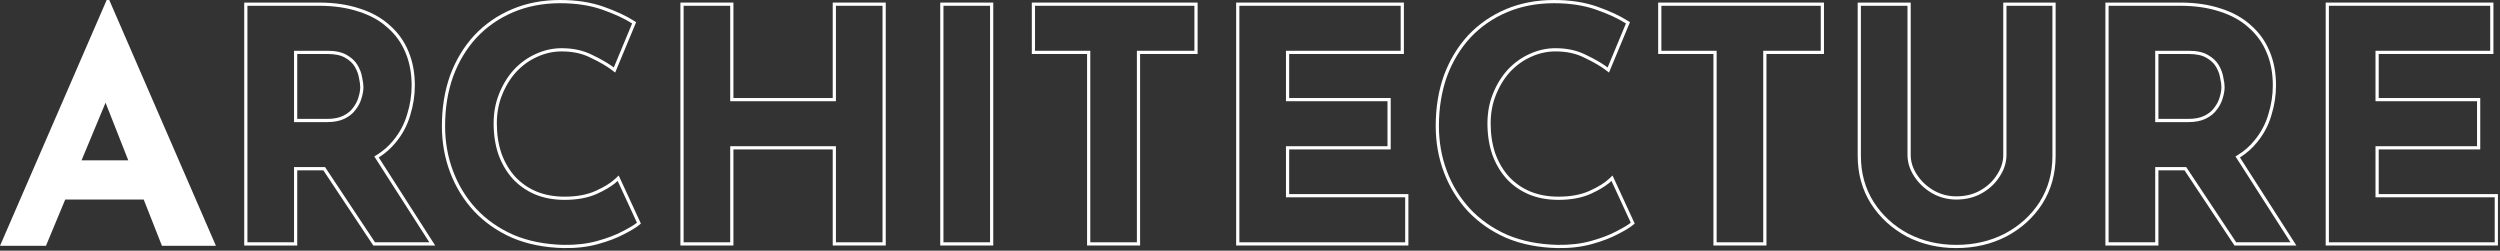 <svg viewBox="0 0 778 78" fill="none" xmlns="http://www.w3.org/2000/svg">
<rect x="0" y="0" width="778" height="78" fill="#333333" stroke="none"/>
<path fill-rule="evenodd" clip-rule="evenodd" d="M723.754 0.801H775.954V16.801H740.254V30.501H771.854V46.501H740.254V60.401H777.354V76.401H723.754V0.801ZM739.254 61.401V45.501H770.854V31.501H739.254V15.801H774.954V1.801H724.754V75.401H776.354V61.401H739.254Z" fill="white"/>
<path fill-rule="evenodd" clip-rule="evenodd" d="M670.699 52.001V75.401H656.199V1.801H678.499C683.099 1.801 687.199 2.401 690.799 3.601C694.399 4.734 697.399 6.401 699.799 8.601C702.266 10.734 704.133 13.334 705.399 16.401C706.666 19.401 707.299 22.801 707.299 26.601C707.299 29.601 706.833 32.601 705.899 35.601C705.033 38.601 703.566 41.334 701.499 43.801C700.148 45.468 698.492 46.922 696.531 48.162C696.252 48.339 695.967 48.511 695.675 48.679L712.799 75.401H695.899L680.355 52.001H670.699ZM679.819 53.001H671.699V76.401H655.199V0.801H678.499C683.182 0.801 687.389 1.411 691.108 2.65C694.817 3.818 697.945 5.548 700.465 7.854C703.044 10.088 704.998 12.812 706.321 16.013C706.321 16.013 706.321 16.012 706.32 16.012M679.819 53.001L695.363 76.401H714.628L697.071 49.004C699.11 47.713 700.847 46.192 702.271 44.436C704.419 41.871 705.951 39.02 706.857 35.888C707.817 32.8 708.299 29.703 708.299 26.601C708.299 22.69 707.647 19.155 706.321 16.013M689.093 33.508L689.105 33.493C689.905 32.447 690.441 31.393 690.736 30.333L690.74 30.316L690.746 30.3C691.122 29.108 691.299 28.044 691.299 27.101C691.299 26.402 691.181 25.48 690.923 24.318L690.916 24.287L690.911 24.257C690.733 23.128 690.314 21.977 689.634 20.802C689.006 19.718 688.017 18.768 686.607 17.971L686.599 17.967L686.591 17.962C685.335 17.22 683.535 16.801 681.099 16.801H671.699V37.001H680.999C683.095 37.001 684.763 36.651 686.052 36.006C687.398 35.333 688.393 34.5 689.082 33.524L689.093 33.508ZM670.699 38.001V15.801H681.099C683.633 15.801 685.633 16.234 687.099 17.101C688.633 17.968 689.766 19.034 690.499 20.301C691.233 21.567 691.699 22.834 691.899 24.101C692.166 25.301 692.299 26.301 692.299 27.101C692.299 28.168 692.099 29.334 691.699 30.601C691.366 31.801 690.766 32.968 689.899 34.101C689.099 35.234 687.966 36.167 686.499 36.901C685.033 37.634 683.199 38.001 680.999 38.001H670.699Z" fill="white"/>
<path fill-rule="evenodd" clip-rule="evenodd" d="M621.471 54.361L621.477 54.352C622.781 52.366 623.413 50.321 623.413 48.201V0.801H639.713V48.501C639.713 54.074 638.335 59.063 635.557 63.437L635.554 63.443C632.79 67.726 629.059 71.108 624.381 73.585L624.371 73.59C619.684 76.002 614.492 77.201 608.813 77.201C603.199 77.201 598.041 76.001 593.356 73.59L593.348 73.586L593.34 73.582C588.729 71.104 585.034 67.723 582.273 63.443L582.269 63.437C579.492 59.063 578.113 54.074 578.113 48.501V0.801H594.613V48.201C594.613 50.321 595.246 52.366 596.549 54.352C597.861 56.351 599.578 57.978 601.714 59.235C603.892 60.479 606.253 61.101 608.813 61.101C611.66 61.101 614.152 60.47 616.317 59.233C618.517 57.975 620.225 56.355 621.465 54.371L621.471 54.361ZM595.713 54.901C594.313 52.767 593.613 50.534 593.613 48.201V1.801H579.113V48.501C579.113 53.901 580.447 58.701 583.113 62.901C585.78 67.034 589.347 70.301 593.813 72.701C598.347 75.034 603.347 76.201 608.813 76.201C614.347 76.201 619.38 75.034 623.913 72.701C628.447 70.301 632.047 67.034 634.713 62.901C637.38 58.701 638.713 53.901 638.713 48.501V1.801H624.413V48.201C624.413 50.534 623.713 52.767 622.313 54.901C620.98 57.034 619.147 58.767 616.813 60.101C614.48 61.434 611.813 62.101 608.813 62.101C606.08 62.101 603.547 61.434 601.213 60.101C598.947 58.767 597.113 57.034 595.713 54.901Z" fill="white"/>
<path fill-rule="evenodd" clip-rule="evenodd" d="M516.02 0.801H567.62V16.801H549.72V76.401H533.22V16.801H516.02V0.801ZM534.22 15.801V75.401H548.72V15.801H566.62V1.801H517.02V15.801H534.22Z" fill="white"/>
<path fill-rule="evenodd" clip-rule="evenodd" d="M508.722 69.577L508.133 70.068C507.241 70.812 505.654 71.754 503.456 72.886C501.242 74.062 498.538 75.085 495.36 75.964C492.12 76.86 488.556 77.268 484.675 77.2L484.67 77.2C478.765 77.064 473.438 76.011 468.706 74.022L468.697 74.019L468.689 74.015C464.041 71.964 460.062 69.189 456.765 65.685L456.758 65.678C453.536 62.182 451.069 58.172 449.358 53.654C447.646 49.134 446.793 44.313 446.793 39.2C446.793 33.5 447.641 28.251 449.351 23.464L449.355 23.452C451.131 18.673 453.63 14.525 456.858 11.022L456.865 11.015C460.162 7.511 464.078 4.799 468.602 2.879C473.14 0.955 478.141 0 483.593 0C488.615 0 493.097 0.678 497.024 2.056C500.869 3.406 504.046 4.869 506.531 6.457L507.239 6.909L500.719 22.58L499.688 21.796C498.095 20.586 495.928 19.319 493.163 18.003L493.15 17.997L493.137 17.99C490.567 16.674 487.562 16 484.093 16C481.441 16 478.884 16.567 476.412 17.708L476.401 17.713C473.998 18.788 471.841 20.339 469.928 22.378C468.084 24.415 466.614 26.808 465.523 29.568L465.52 29.575C464.44 32.244 463.893 35.182 463.893 38.4C463.893 41.835 464.378 44.954 465.336 47.768C466.361 50.583 467.794 52.996 469.628 55.022C471.462 56.981 473.643 58.499 476.18 59.578C478.774 60.653 481.707 61.2 484.993 61.2C488.822 61.2 492.041 60.583 494.681 59.389C497.426 58.147 499.448 56.87 500.802 55.577L501.815 54.611L508.722 69.577ZM475.793 60.5C473.126 59.367 470.826 57.767 468.893 55.7C466.96 53.567 465.46 51.033 464.393 48.1C463.393 45.167 462.893 41.933 462.893 38.4C462.893 35.067 463.46 32 464.593 29.2C465.726 26.333 467.26 23.833 469.193 21.7C471.193 19.567 473.46 17.933 475.993 16.8C478.593 15.6 481.293 15 484.093 15C487.693 15 490.86 15.7 493.593 17.1C495.951 18.223 497.907 19.322 499.461 20.397C499.752 20.599 500.03 20.8 500.293 21L505.993 7.3C503.593 5.767 500.493 4.333 496.693 3C492.893 1.667 488.526 1 483.593 1C478.26 1 473.393 1.933 468.993 3.8C464.593 5.667 460.793 8.3 457.593 11.7C454.46 15.1 452.026 19.133 450.293 23.8C448.626 28.467 447.793 33.6 447.793 39.2C447.793 44.2 448.626 48.9 450.293 53.3C451.96 57.7 454.36 61.6 457.493 65C460.693 68.4 464.56 71.1 469.093 73.1C473.693 75.033 478.893 76.067 484.693 76.2C488.493 76.267 491.96 75.867 495.093 75C498.226 74.133 500.86 73.133 502.993 72C505.193 70.867 506.693 69.967 507.493 69.3L501.493 56.3C501.25 56.532 500.989 56.762 500.71 56.99C499.302 58.139 497.43 59.243 495.093 60.3C492.293 61.567 488.926 62.2 484.993 62.2C481.593 62.2 478.526 61.633 475.793 60.5Z" fill="white"/>
<path fill-rule="evenodd" clip-rule="evenodd" d="M384.691 0.801H436.891V16.801H401.191V30.501H432.791V46.501H401.191V60.401H438.291V76.401H384.691V0.801ZM400.191 61.401V45.501H431.791V31.501H400.191V15.801H435.891V1.801H385.691V75.401H437.291V61.401H400.191Z" fill="white"/>
<path fill-rule="evenodd" clip-rule="evenodd" d="M321.098 0.801H372.698V16.801H354.798V76.401H338.298V16.801H321.098V0.801ZM339.298 15.801V75.401H353.798V15.801H371.698V1.801H322.098V15.801H339.298Z" fill="white"/>
<path fill-rule="evenodd" clip-rule="evenodd" d="M292.602 0.801H309.102V76.401H292.602V0.801ZM293.602 1.801V75.401H308.102V1.801H293.602Z" fill="white"/>
<path fill-rule="evenodd" clip-rule="evenodd" d="M275.642 0.801V76.401H259.142V46.501H228.242V76.401H211.742V0.801H228.242V30.501H259.142V0.801H275.642ZM260.142 31.501H227.242V1.801H212.742V75.401H227.242V45.501H260.142V75.401H274.642V1.801H260.142V31.501Z" fill="white"/>
<path fill-rule="evenodd" clip-rule="evenodd" d="M199.445 69.577L198.856 70.068C197.964 70.812 196.377 71.754 194.179 72.886C191.965 74.062 189.261 75.085 186.082 75.964C182.842 76.86 179.278 77.268 175.398 77.2L175.393 77.2C169.487 77.064 164.161 76.011 159.428 74.022L159.42 74.019L159.412 74.015C154.764 71.964 150.785 69.189 147.487 65.685L147.48 65.678C144.259 62.182 141.792 58.172 140.08 53.654C138.368 49.134 137.516 44.313 137.516 39.2C137.516 33.5 138.364 28.251 140.074 23.464L140.078 23.452C141.853 18.673 144.352 14.525 147.58 11.022L147.587 11.015C150.885 7.511 154.801 4.799 159.325 2.879C163.862 0.955 168.864 0 174.316 0C179.337 0 183.819 0.678 187.747 2.056C191.592 3.406 194.768 4.869 197.254 6.457L197.961 6.909L191.441 22.58L190.411 21.796C188.818 20.586 186.65 19.319 183.886 18.003L183.873 17.997L183.86 17.99C181.29 16.674 178.284 16 174.816 16C172.164 16 169.606 16.567 167.135 17.708L167.124 17.713C164.721 18.788 162.564 20.339 160.651 22.378C158.806 24.415 157.337 26.808 156.246 29.568L156.243 29.575C155.162 32.244 154.616 35.182 154.616 38.4C154.616 41.835 155.101 44.954 156.059 47.768C157.084 50.583 158.517 52.997 160.351 55.023C162.185 56.981 164.366 58.499 166.903 59.578C169.497 60.653 172.429 61.2 175.716 61.2C179.545 61.2 182.764 60.583 185.403 59.389C188.148 58.147 190.171 56.87 191.525 55.577L192.537 54.611L199.445 69.577ZM166.516 60.5C163.849 59.367 161.549 57.767 159.616 55.7C157.682 53.567 156.182 51.033 155.116 48.1C154.116 45.167 153.616 41.933 153.616 38.4C153.616 35.067 154.182 32 155.316 29.2C156.449 26.333 157.982 23.833 159.916 21.7C161.916 19.567 164.182 17.933 166.716 16.8C169.316 15.6 172.016 15 174.816 15C178.416 15 181.582 15.7 184.316 17.1C186.673 18.223 188.629 19.322 190.183 20.397C190.475 20.599 190.752 20.8 191.016 21L196.716 7.3C194.316 5.767 191.216 4.333 187.416 3C183.616 1.667 179.249 1 174.316 1C168.982 1 164.116 1.933 159.716 3.8C155.316 5.667 151.516 8.3 148.316 11.7C145.182 15.1 142.749 19.133 141.016 23.8C139.349 28.467 138.516 33.6 138.516 39.2C138.516 44.2 139.349 48.9 141.016 53.3C142.682 57.7 145.082 61.6 148.216 65C151.416 68.4 155.282 71.1 159.816 73.1C164.416 75.033 169.616 76.067 175.416 76.2C179.216 76.267 182.682 75.867 185.816 75C188.949 74.133 191.582 73.133 193.716 72C195.916 70.867 197.416 69.967 198.216 69.3L192.216 56.3C191.973 56.532 191.712 56.762 191.433 56.99C190.024 58.139 188.152 59.243 185.816 60.3C183.016 61.567 179.649 62.2 175.716 62.2C172.316 62.2 169.249 61.633 166.516 60.5Z" fill="white"/>
<path fill-rule="evenodd" clip-rule="evenodd" d="M91.5 52.001V75.401H77V1.801H99.3C103.9 1.801 108 2.401 111.6 3.601C115.2 4.734 118.2 6.401 120.6 8.601C123.067 10.734 124.933 13.334 126.2 16.401C127.467 19.401 128.1 22.801 128.1 26.601C128.1 29.601 127.633 32.601 126.7 35.601C125.833 38.601 124.367 41.334 122.3 43.801C120.948 45.468 119.292 46.922 117.332 48.162C117.053 48.339 116.767 48.511 116.476 48.679L133.6 75.401H116.7L101.156 52.001H91.5ZM100.619 53.001H92.5V76.401H76V0.801H99.3C103.982 0.801 108.189 1.411 111.908 2.649C115.617 3.818 118.745 5.547 121.265 7.854C123.846 10.088 125.8 12.813 127.123 16.016C128.448 19.157 129.1 22.691 129.1 26.601C129.1 29.703 128.618 32.8 127.658 35.888C126.752 39.02 125.22 41.871 123.072 44.437C121.647 46.192 119.911 47.713 117.872 49.004L135.429 76.401H116.164L100.619 53.001ZM109.894 33.508L109.906 33.493C110.706 32.447 111.242 31.393 111.536 30.333L111.541 30.316L111.546 30.3C111.923 29.108 112.1 28.044 112.1 27.101C112.1 26.402 111.982 25.48 111.724 24.318L111.717 24.287L111.712 24.257C111.534 23.128 111.115 21.977 110.435 20.802L111.3 20.301C112.033 21.567 112.5 22.834 112.7 24.101C112.967 25.301 113.1 26.301 113.1 27.101C113.1 28.168 112.9 29.334 112.5 30.601C112.167 31.801 111.567 32.968 110.7 34.101C109.9 35.234 108.767 36.167 107.3 36.901C105.833 37.634 104 38.001 101.8 38.001H91.5V15.801H101.9C104.433 15.801 106.433 16.234 107.9 17.101C109.433 17.968 110.567 19.034 111.3 20.301L110.435 20.802C109.807 19.718 108.818 18.768 107.408 17.971L107.4 17.967L107.391 17.962C106.136 17.22 104.335 16.801 101.9 16.801H92.5V37.001H101.8C103.895 37.001 105.564 36.651 106.853 36.006C108.199 35.333 109.194 34.5 109.883 33.524L109.894 33.508Z" fill="white"/>
<path d="M0 76.5L33.2 0H34L67.2 76.5H50.4L29.2 22.7L39.7 15.5L14.3 76.5H0ZM22.7 49.9H44.8L49.9 62.1H18.2L22.7 49.9Z" fill="white"/>
</svg>
